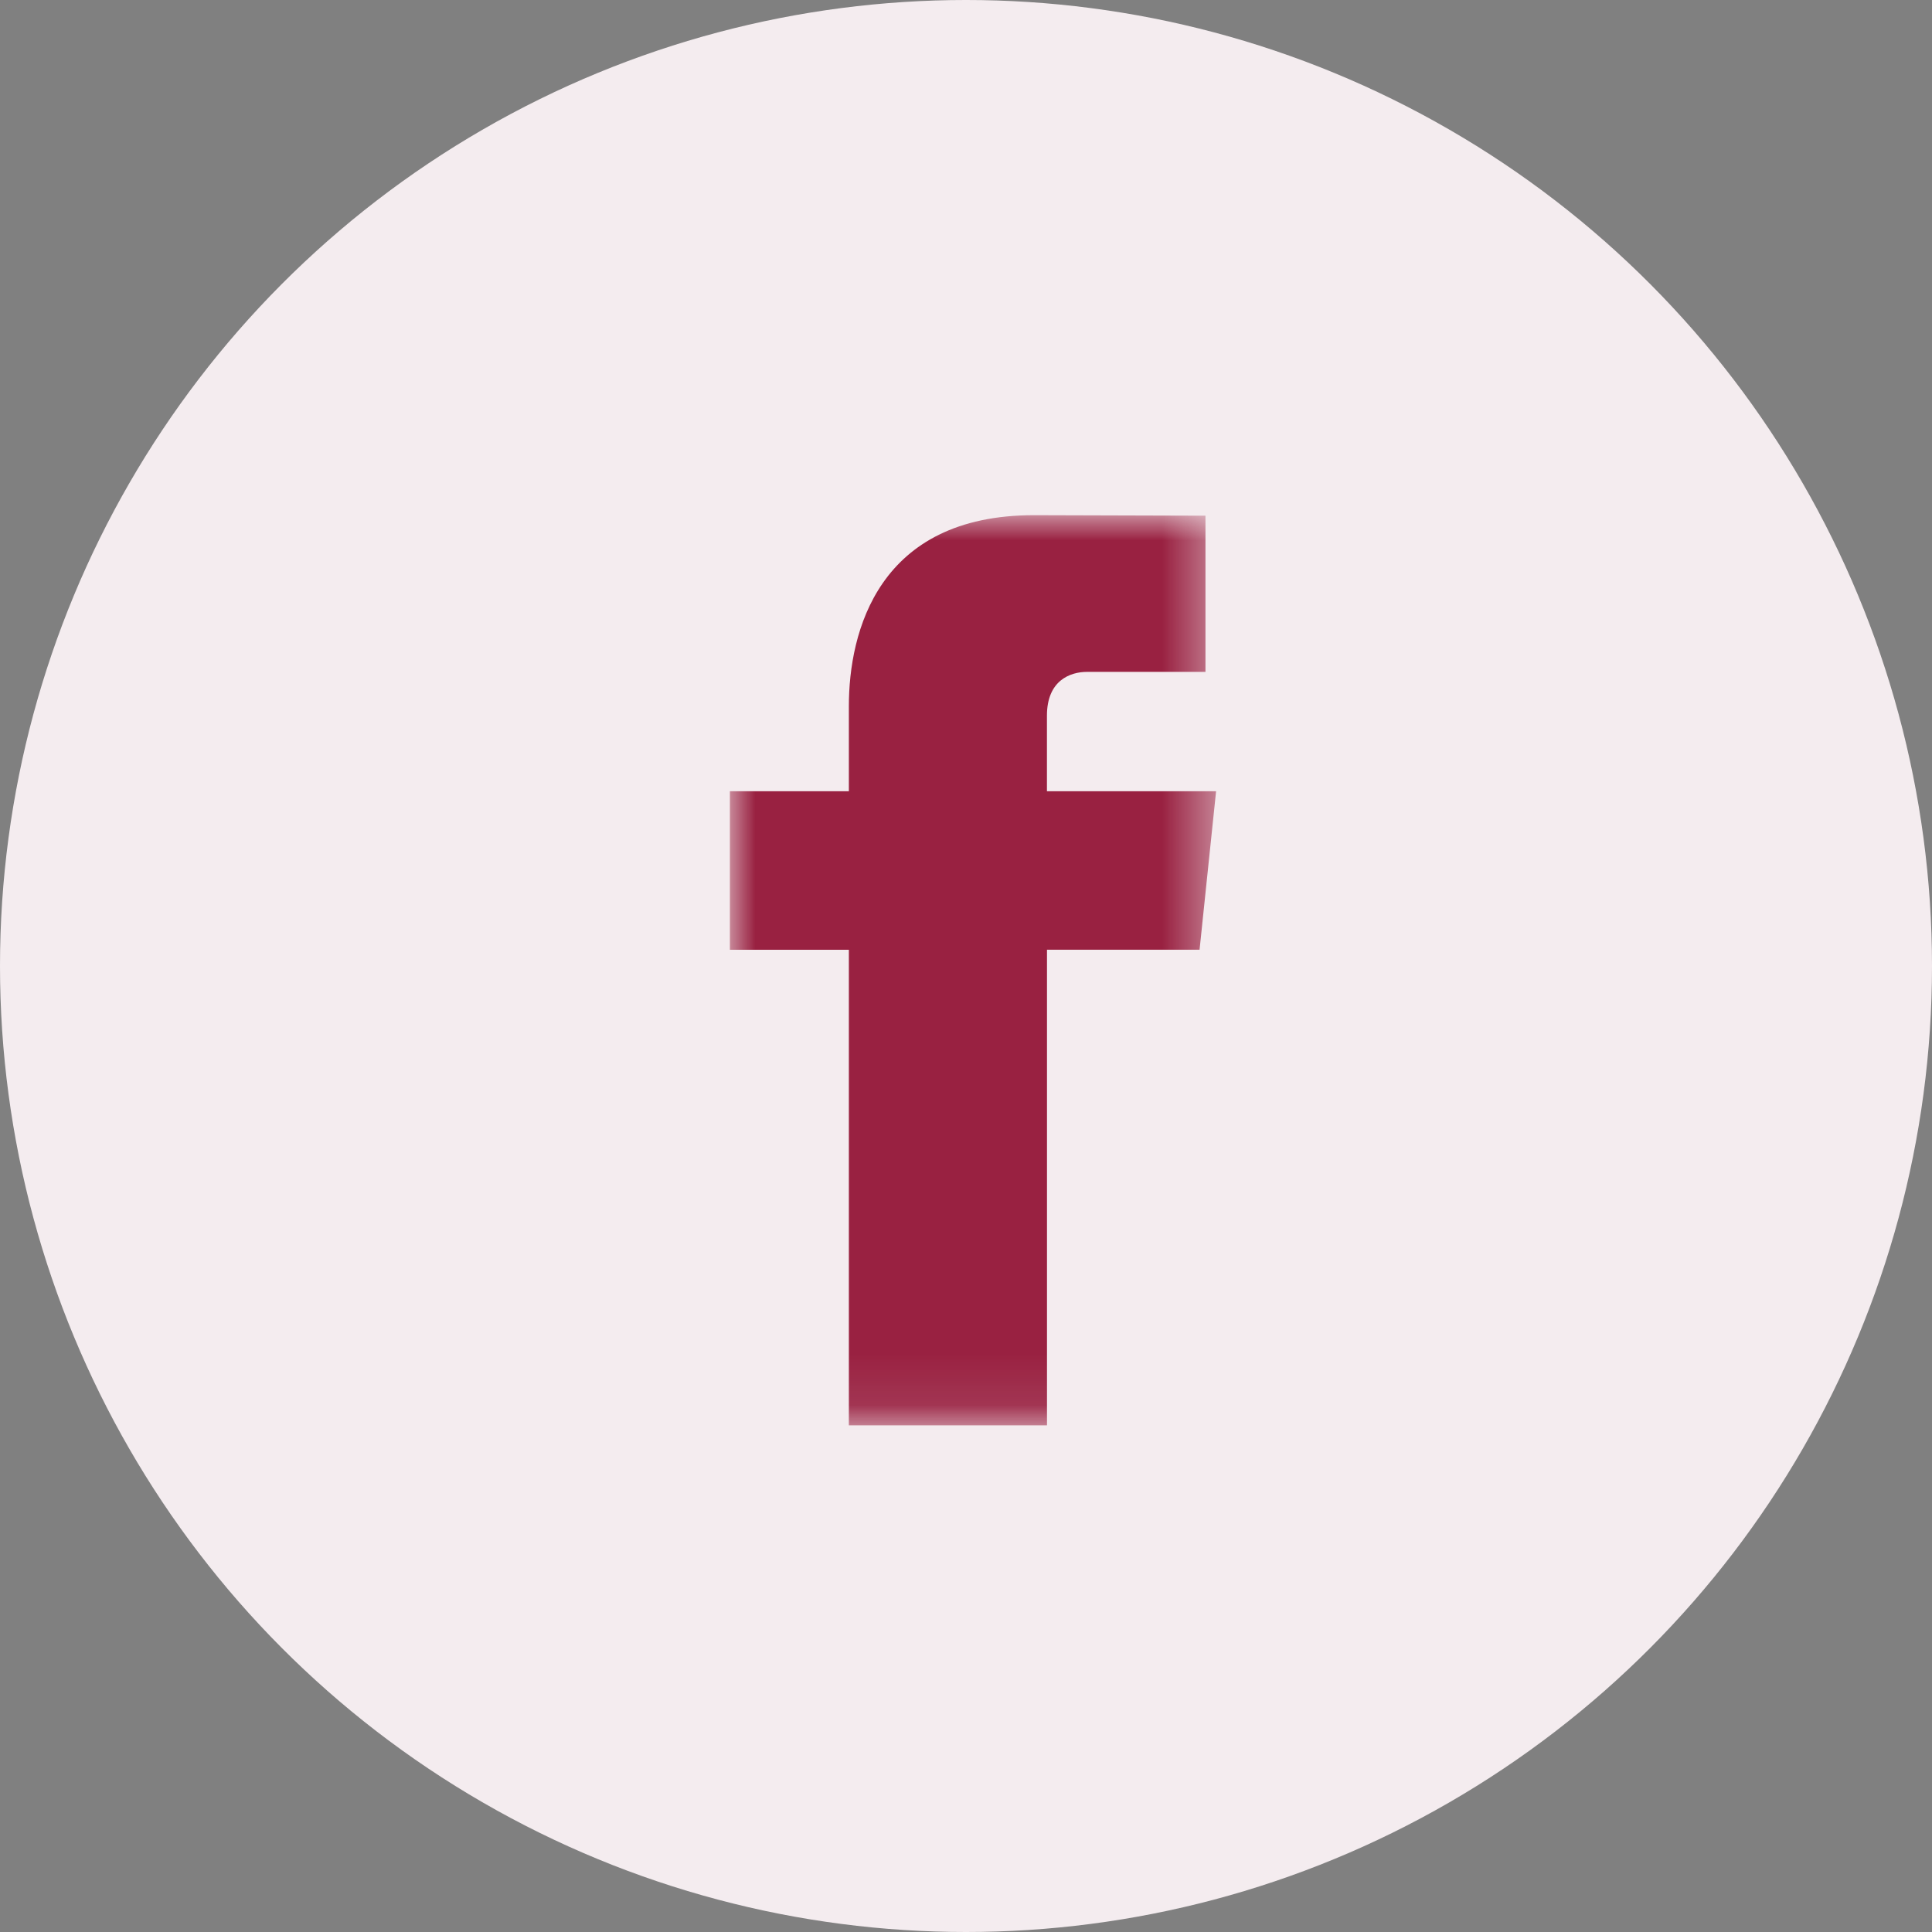 <svg width="38" height="38" xmlns="http://www.w3.org/2000/svg" xmlns:xlink="http://www.w3.org/1999/xlink"><rect width="100%" height="100%" fill="#808080" stroke="none"/><defs><path id="a" d="M0 0h9.562v17.9H0z"/></defs><g fill="none" fill-rule="evenodd"><circle fill="#F4ECEF" cx="19" cy="19" r="19"/><g transform="translate(14.356 10.133)"><mask id="b" fill="#fff"><use xlink:href="#a"/></mask><path d="M9.562 5.43H6.236V3.943c0-.698.463-.861.788-.861h2.33V.01L5.979 0C2.92 0 2.34 2.29 2.34 3.757V5.43H0v3.118h2.34v9.354h3.897V8.547h3.001l.325-3.118z" fill="#992141" mask="url(#b)"/></g></g></svg>